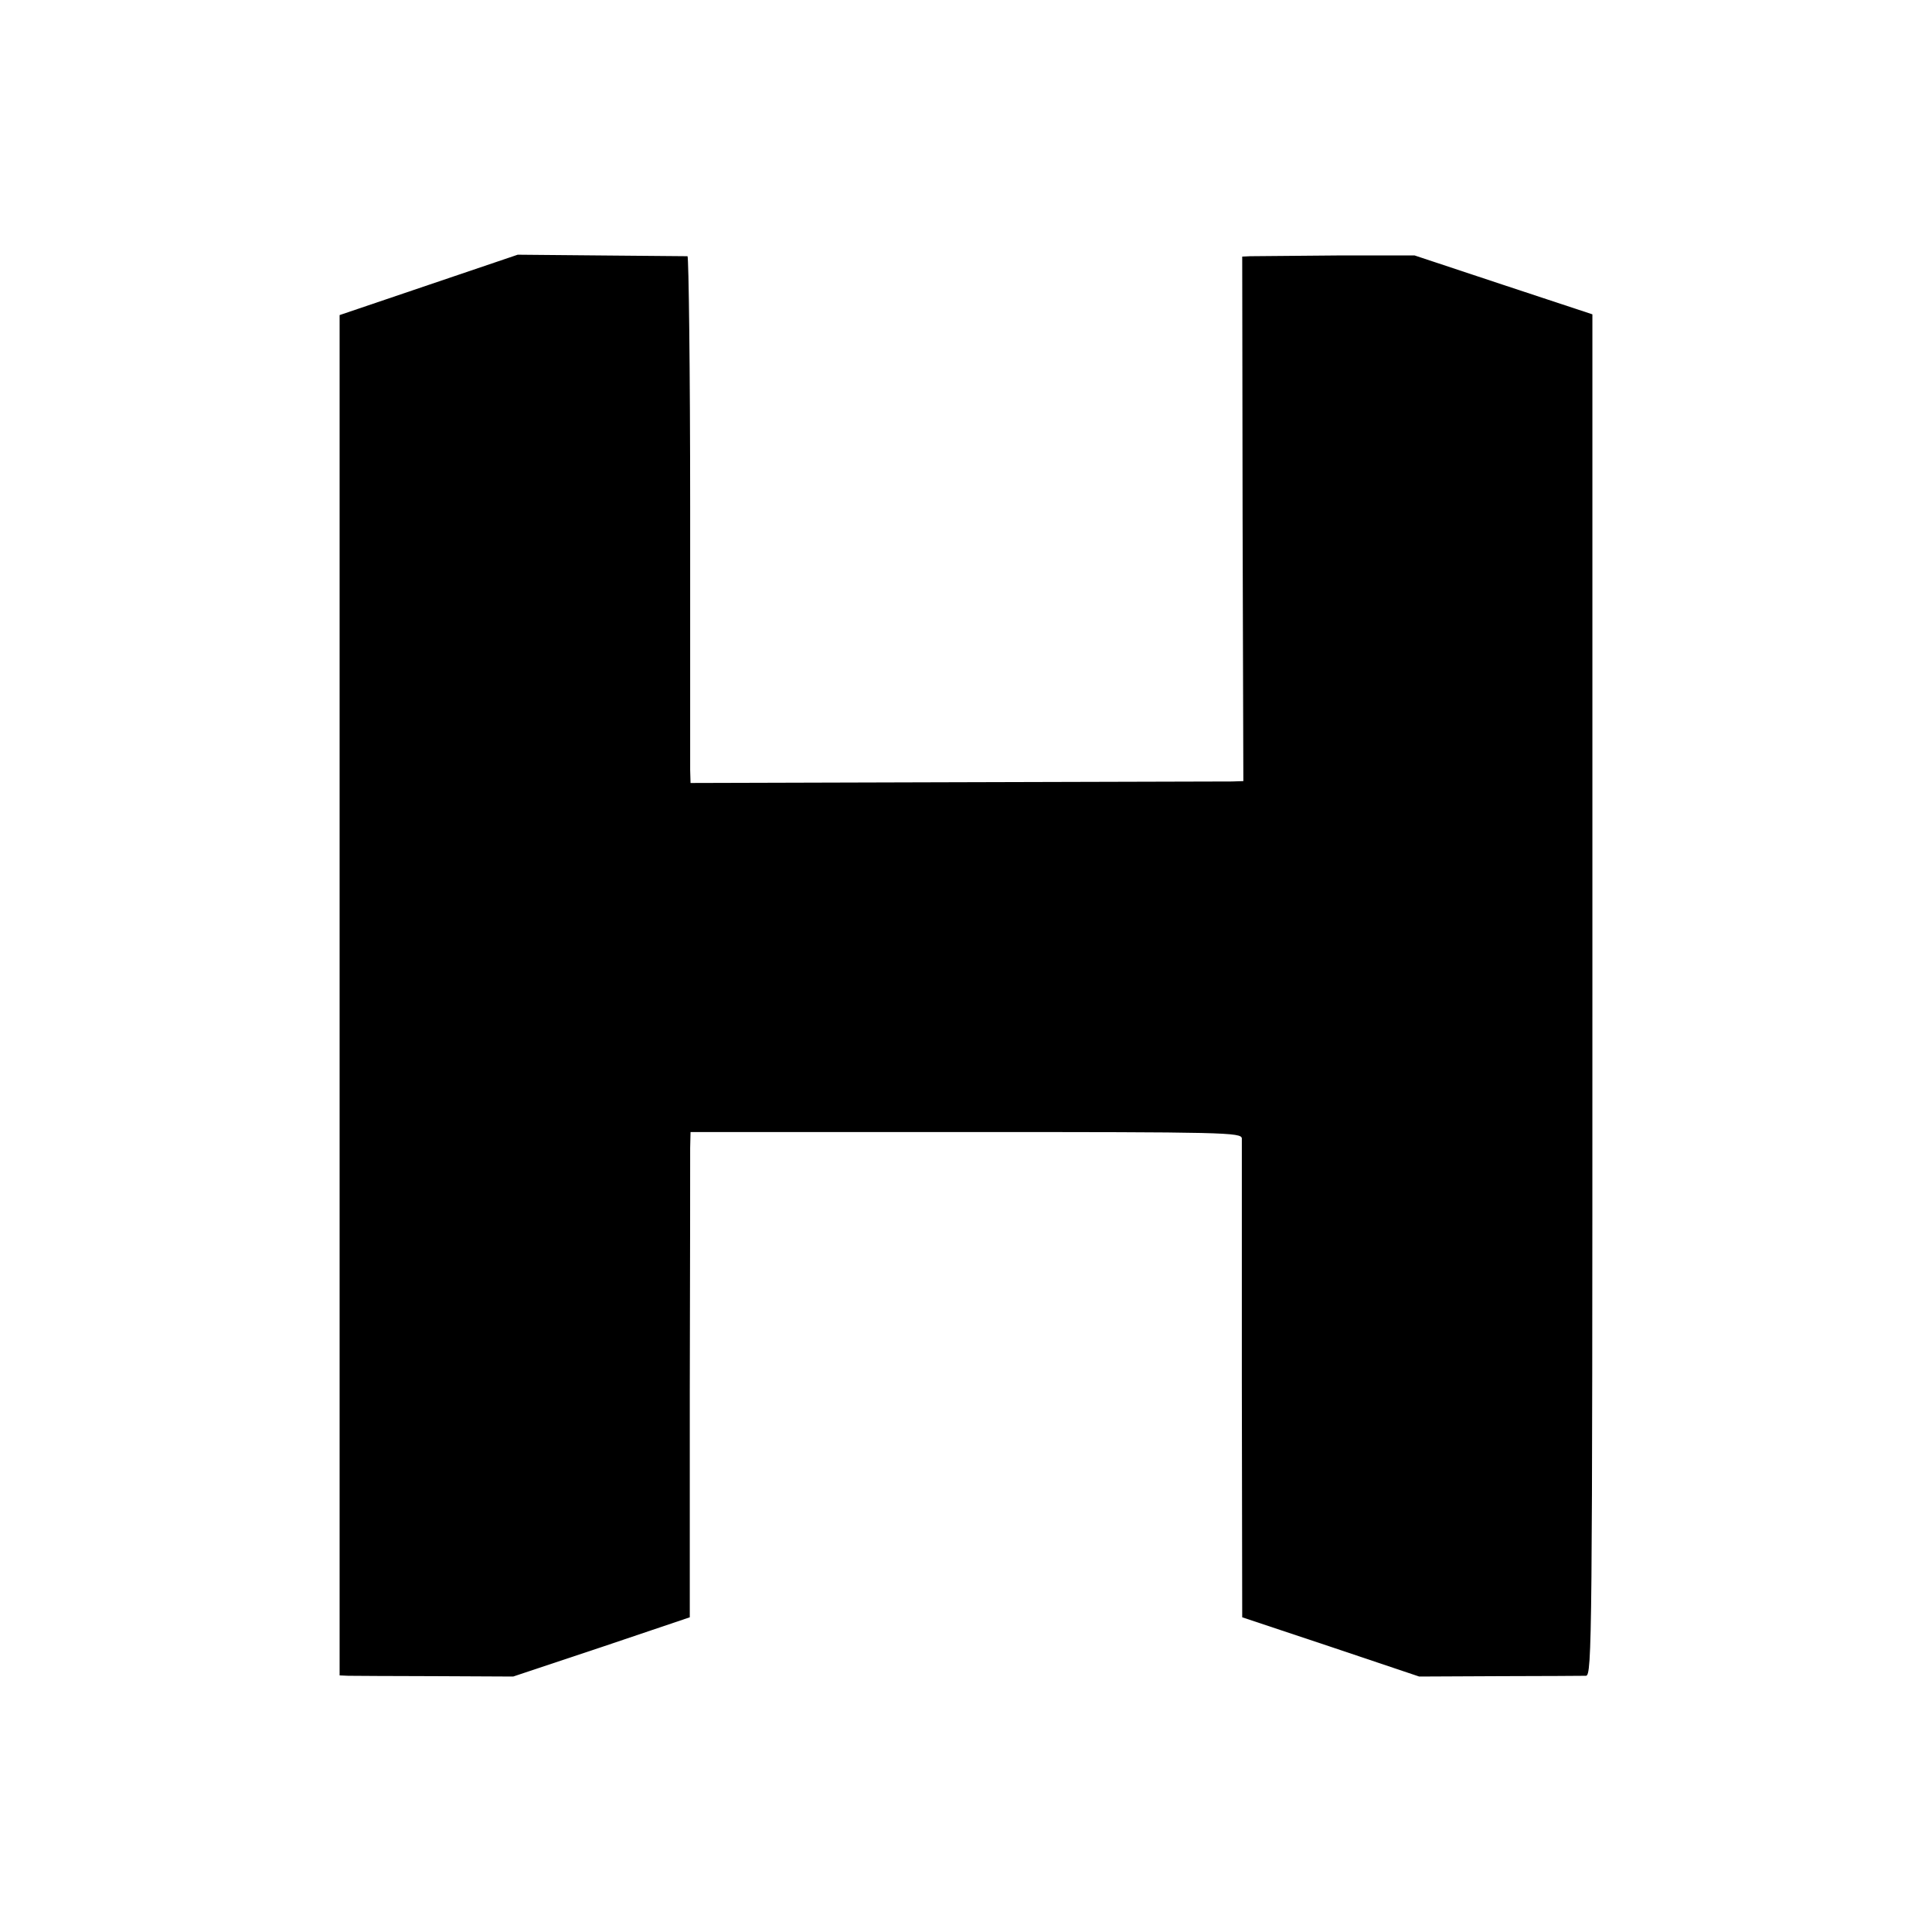 <svg version="1" xmlns="http://www.w3.org/2000/svg" width="682.667" height="682.667" viewBox="0 0 512 512"><path d="M113.6 75.5l-23.6 8V444l2.3.1c1.2 0 11.5.1 23 .1l20.7.1 23.4-7.8 23.4-7.9v-60c.1-33.1.1-62 .1-64.4l.1-4.2h73c68.8 0 73 .1 73.1 1.7V366l.1 62.6 23.4 7.8 23.5 7.9 21.2-.1c11.7 0 22-.1 23-.1 1.6-.1 1.7-9.4 1.7-180.4V83.3l-23.6-7.8-23.5-7.8h-20.7c-11.4.1-21.7.2-22.9.2l-2.1.1.1 69.5.2 69.5-3 .1c-1.6 0-34.6.1-73.2.2l-70.3.2-.1-3.5v-69.8c0-36.4-.4-66.2-.7-66.3-.4 0-10.7-.1-22.9-.2l-22.1-.2-23.6 8z"/></svg>